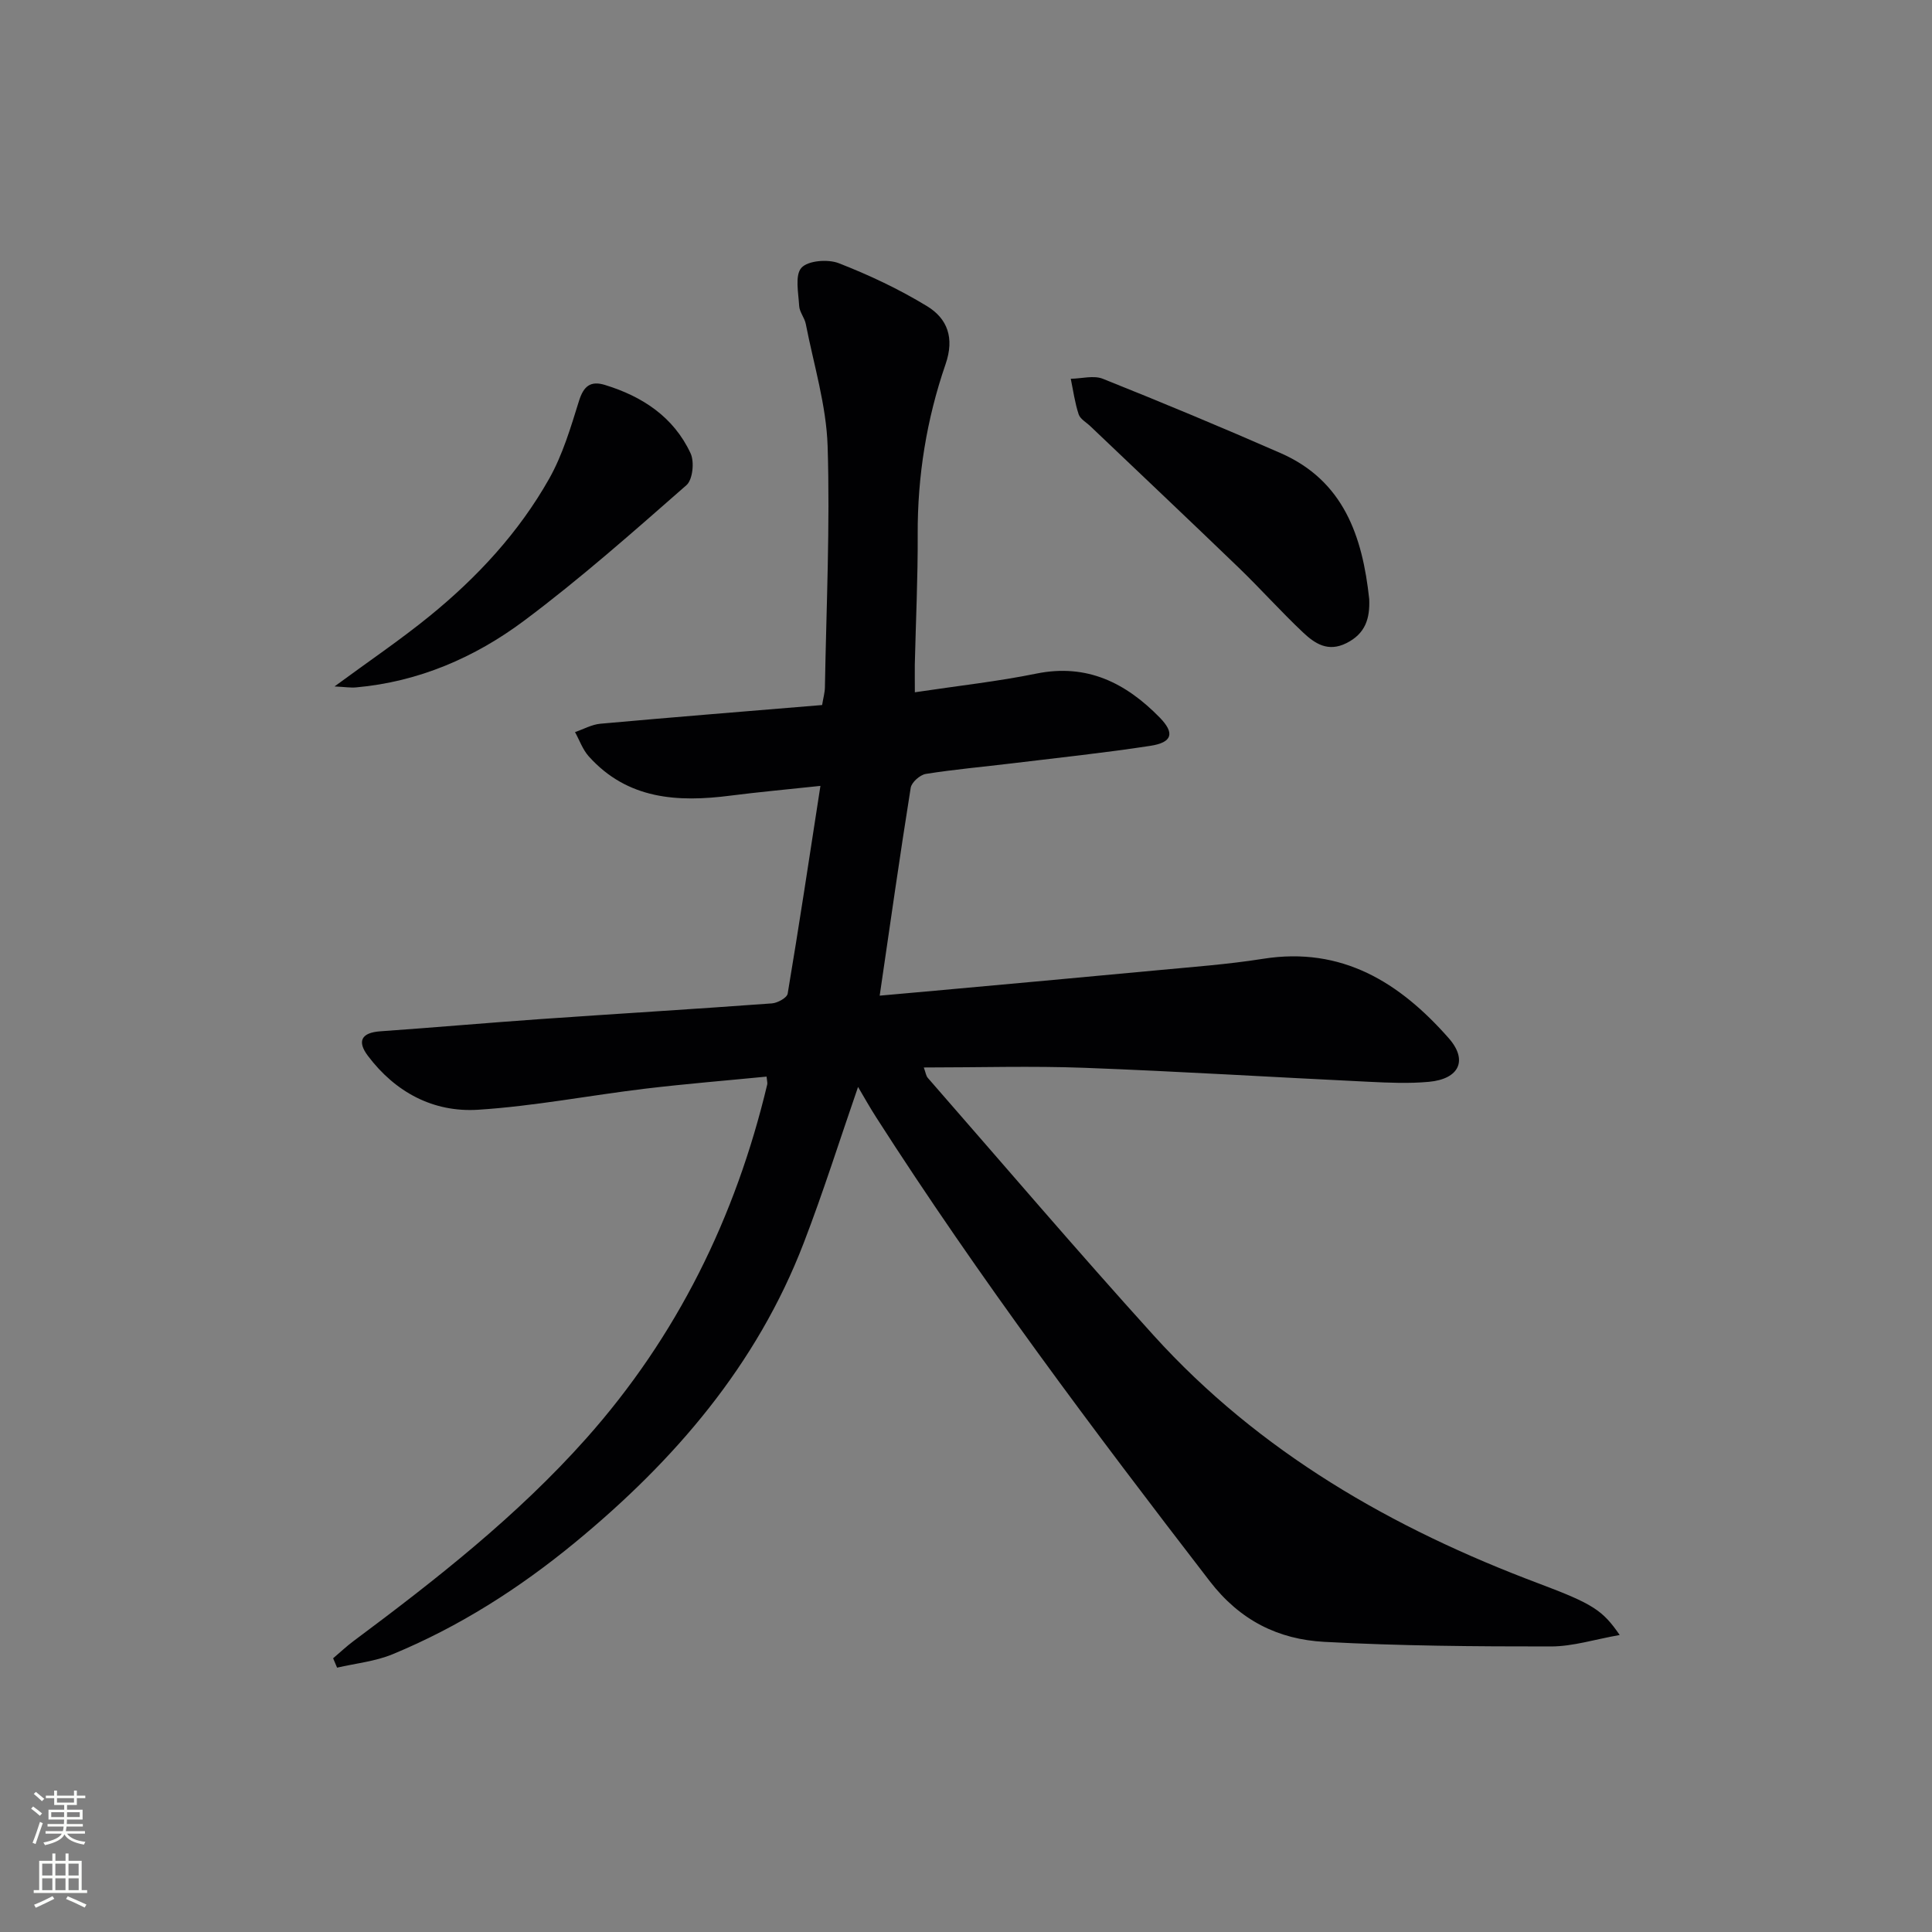<svg enable-background="new 0 0 400 400" viewBox="0 0 400 400" xmlns="http://www.w3.org/2000/svg"><rect x="0" y="0" width="400" height="400" fill="#808080" stroke="none"/><g fill="#010103"><path d="m189.41 143.33c9.13-1.37 17.22-2.25 25.16-3.87 10.49-2.13 18.54 1.95 25.52 9.08 3.19 3.26 2.63 5.18-1.94 5.88-9.52 1.46-19.1 2.47-28.67 3.63-5.93.72-11.89 1.24-17.79 2.18-1.21.19-2.96 1.74-3.14 2.88-2.25 14.08-4.25 28.2-6.42 43.03 3.67-.33 7.54-.67 11.4-1.02 15.23-1.39 30.45-2.76 45.68-4.2 7.44-.71 14.92-1.24 22.29-2.41 16.35-2.59 28.32 4.93 38.44 16.43 4.04 4.59 2.16 8.46-4.1 9.04-4.13.38-8.33.19-12.48-.01-19.6-.94-39.19-2.15-58.8-2.89-10.92-.41-21.87-.07-33.3-.07.39 1.05.46 1.72.82 2.14 15.55 17.8 30.89 35.79 46.75 53.31 21.94 24.23 49.46 40.01 79.77 51.39 11.26 4.23 13.23 5.56 16.74 10.66-5.14.9-9.69 2.37-14.23 2.37-15.64.01-31.3-.11-46.91-.95-9.53-.51-17.46-4.41-23.74-12.57-24.08-31.25-47.75-62.77-69.05-96.02-1.33-2.07-2.53-4.22-3.76-6.3-3.76 10.86-7.18 21.74-11.27 32.36-9.71 25.23-26.71 44.99-47.33 61.96-11.52 9.48-23.97 17.43-37.76 23.13-3.6 1.49-7.66 1.89-11.5 2.78-.27-.65-.55-1.29-.82-1.94 1.41-1.19 2.75-2.47 4.23-3.57 17.11-12.75 33.88-25.9 48.13-41.9 18.85-21.17 30.97-45.85 37.52-73.35.07-.31-.05-.66-.14-1.61-8.37.82-16.77 1.5-25.13 2.5-11.54 1.39-23.01 3.62-34.58 4.36-9.27.59-17.14-3.61-22.83-11.16-2.27-3.01-1.38-4.8 2.57-5.08 11.11-.78 22.2-1.76 33.31-2.54 15.93-1.11 31.86-2.07 47.78-3.24 1.17-.09 3.11-1.16 3.25-2.02 2.35-14.01 4.47-28.05 6.78-43.01-7.12.76-12.86 1.28-18.57 2.01-10.97 1.42-21.37.82-29.4-8.13-1.25-1.4-1.91-3.33-2.84-5.02 1.75-.59 3.47-1.57 5.25-1.73 15.22-1.37 30.46-2.59 45.91-3.87.24-1.48.56-2.57.58-3.67.29-16.65 1.08-33.31.56-49.93-.27-8.47-2.88-16.88-4.52-25.3-.25-1.28-1.3-2.46-1.37-3.72-.15-2.71-.92-6.37.47-7.91 1.36-1.5 5.48-1.82 7.72-.95 6.3 2.45 12.5 5.38 18.27 8.89 4.24 2.58 5.73 6.58 3.85 12.02-3.92 11.37-5.83 23.16-5.77 35.27.04 8.98-.39 17.96-.6 26.94-.02 1.66.01 3.29.01 5.72z"/><path d="m283.48 124.02c.17 4.01-.76 7.16-4.73 9.14-3.82 1.91-6.53.07-8.94-2.19-4.6-4.33-8.81-9.06-13.35-13.44-10.19-9.82-20.48-19.54-30.73-29.3-.84-.8-2.09-1.48-2.41-2.46-.78-2.37-1.12-4.89-1.63-7.35 2.24-.03 4.75-.76 6.66.01 12.33 4.93 24.58 10.03 36.74 15.36 13.13 5.73 17 17.29 18.39 30.23z"/><path d="m69.26 142.12c7.13-5.25 13.6-9.62 19.64-14.53 9.88-8.03 18.51-17.34 24.79-28.46 2.8-4.96 4.47-10.62 6.18-16.11.95-3.07 2.39-4.24 5.38-3.32 7.77 2.38 14.23 6.64 17.73 14.16.82 1.76.44 5.46-.86 6.59-10.99 9.63-21.96 19.36-33.65 28.09-10.18 7.6-21.82 12.63-34.77 13.78-1.12.1-2.25-.09-4.44-.2z"/></g><path d="m6.44 374.46.42-.45c.65.47 1.27.95 1.85 1.44l-.45.49c-.65-.56-1.25-1.06-1.82-1.48m.93 7.33-.63-.26c.55-1.36 1.05-2.8 1.53-4.33.19.1.38.19.59.27-.47 1.29-.96 2.73-1.49 4.32m-.38-10.38.44-.42c.43.34 1.01.82 1.74 1.44l-.49.49c-.53-.51-1.09-1.01-1.69-1.51m2.5.35h1.72v-1.04h.59v1.04h3.52v-1.04h.59v1.04h1.75v.53h-1.75v1.42h-2.03v.97h3.22v2.03h-3.24c0 .35-.01.66-.03.93h3.32v.53h-3.37c-.03.27-.08.58-.15.94h3.96v.53h-3.71c.67.92 1.93 1.48 3.79 1.68-.13.24-.23.44-.29.59-2.13-.38-3.48-1.08-4.04-2.12-.43.97-1.77 1.72-4.03 2.23-.09-.19-.2-.37-.33-.55 2.1-.42 3.37-1.03 3.81-1.83h-3.36v-.53h3.58c.08-.29.13-.61.16-.94h-3.33v-.53h3.39c.02-.27.04-.58.04-.93h-3.23v-2.03h3.25v-.97h-2.07v-1.42h-1.73zm1.12 3.44v1h2.65c.01-.3.02-.44.01-.4v-.25-.35zm1.19-2h3.52v-.91h-3.52zm4.71 2h-2.63v.59c0 .15-.01.28-.01.4h2.64z" fill="#fbfcfa"/><path d="m13.56 383.74h.63v1.52h2.72v6.07h1.13v.6h-11.06v-.6h1.13v-6.07h2.73v-1.52h.63v1.52h2.1v-1.52zm-2.69 8.83.38.56c-1.24.63-2.53 1.25-3.85 1.85-.1-.21-.21-.42-.34-.63 1.37-.55 2.63-1.15 3.81-1.78m-2.13-4.27h2.1v-2.45h-2.1zm0 3.04h2.1v-2.46h-2.1zm2.72-3.04h2.1v-2.45h-2.1zm0 3.04h2.1v-2.46h-2.1zm6.07 3.6c-1.41-.71-2.7-1.3-3.86-1.78l.35-.56c1.45.62 2.75 1.19 3.88 1.72zm-1.25-9.09h-2.1v2.45h2.1zm-2.09 5.49h2.1v-2.46h-2.1z" fill="#fbfcfa"/></svg>